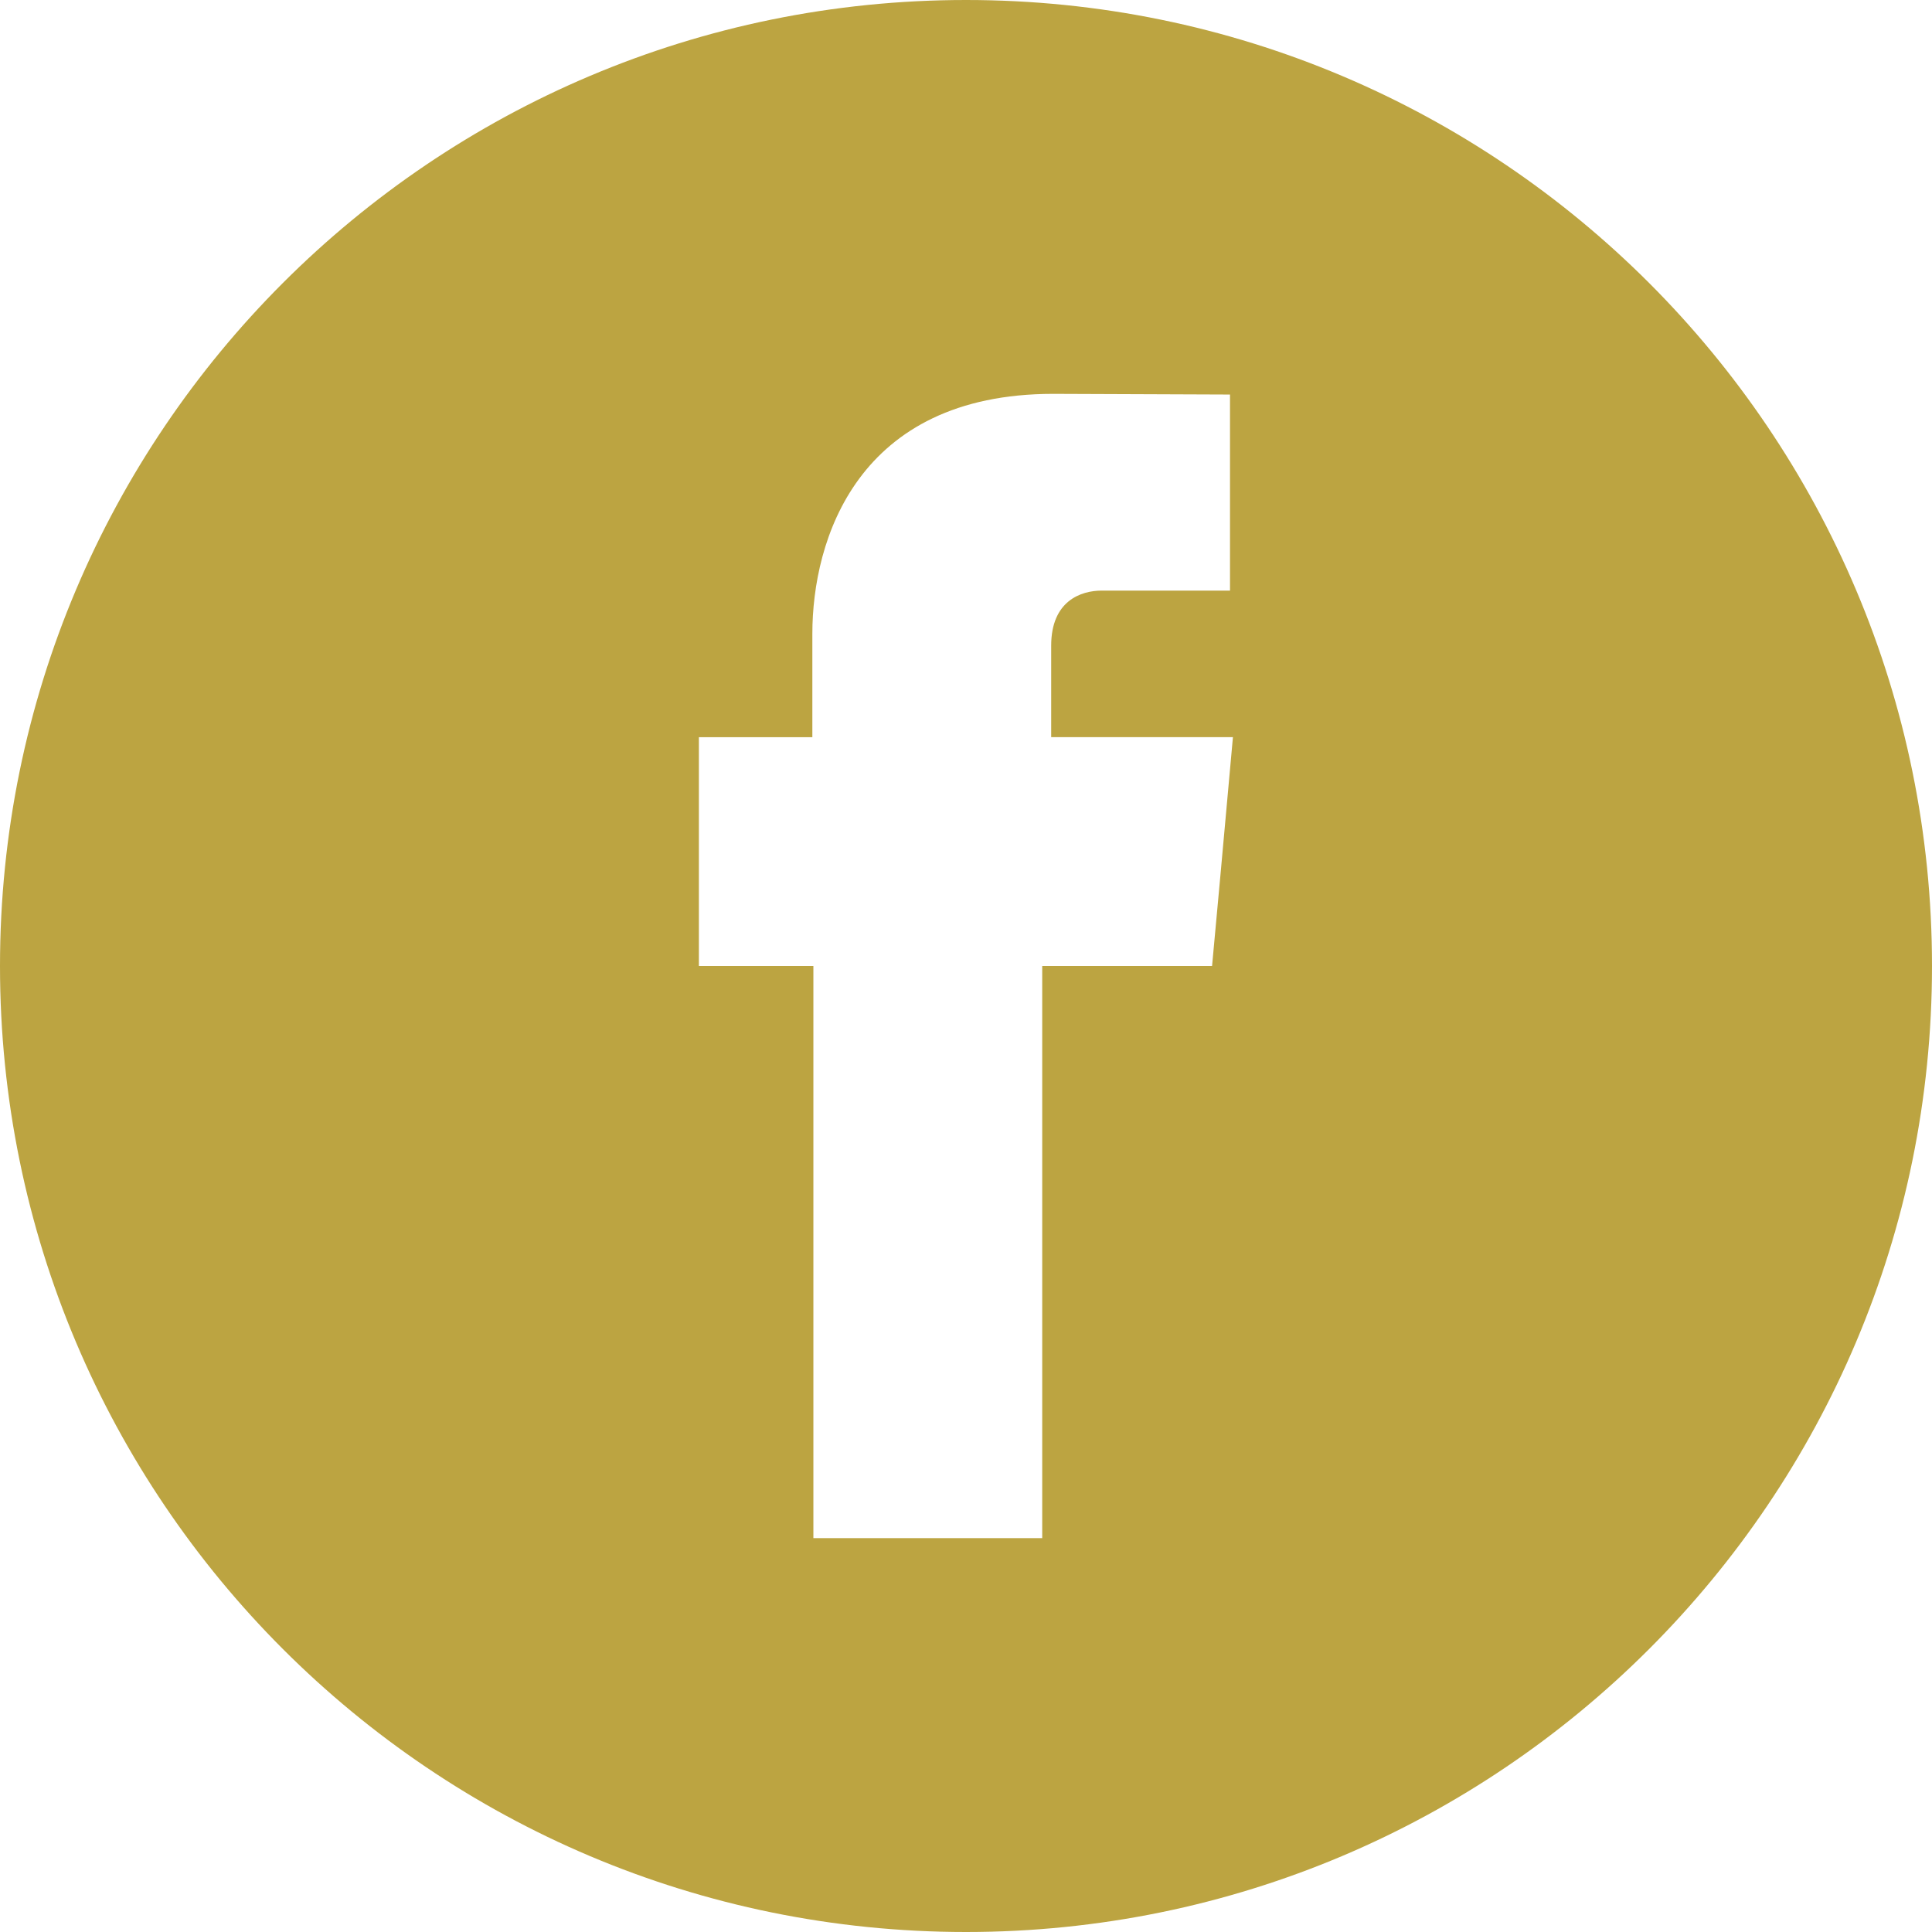 <?xml version="1.0" encoding="UTF-8"?>
<svg id="Layer_2" data-name="Layer 2" xmlns="http://www.w3.org/2000/svg" viewBox="0 0 112.04 112.04">
  <defs>
    <style>
      .cls-1 {
        fill: #bca441;
        stroke-width: 0px;
      }
    </style>
  </defs>
  <g id="Lag_1" data-name="Lag 1">
    <path class="cls-1" d="M112.04,56.02c0,30.94-25.08,56.02-56.02,56.02S0,86.96,0,56.02,25.08,0,56.02,0s56.02,25.08,56.02,56.02ZM60.96,42.75v-5.31c0-2.59,1.72-3.19,2.93-3.19h7.44v-11.37l-10.25-.04c-11.38,0-13.97,8.48-13.97,13.91v6h-6.58v13.27h6.64v33.18h13.27v-33.18h9.85l.48-5.21.73-8.06h-10.55Z"/>
  </g>
</svg>